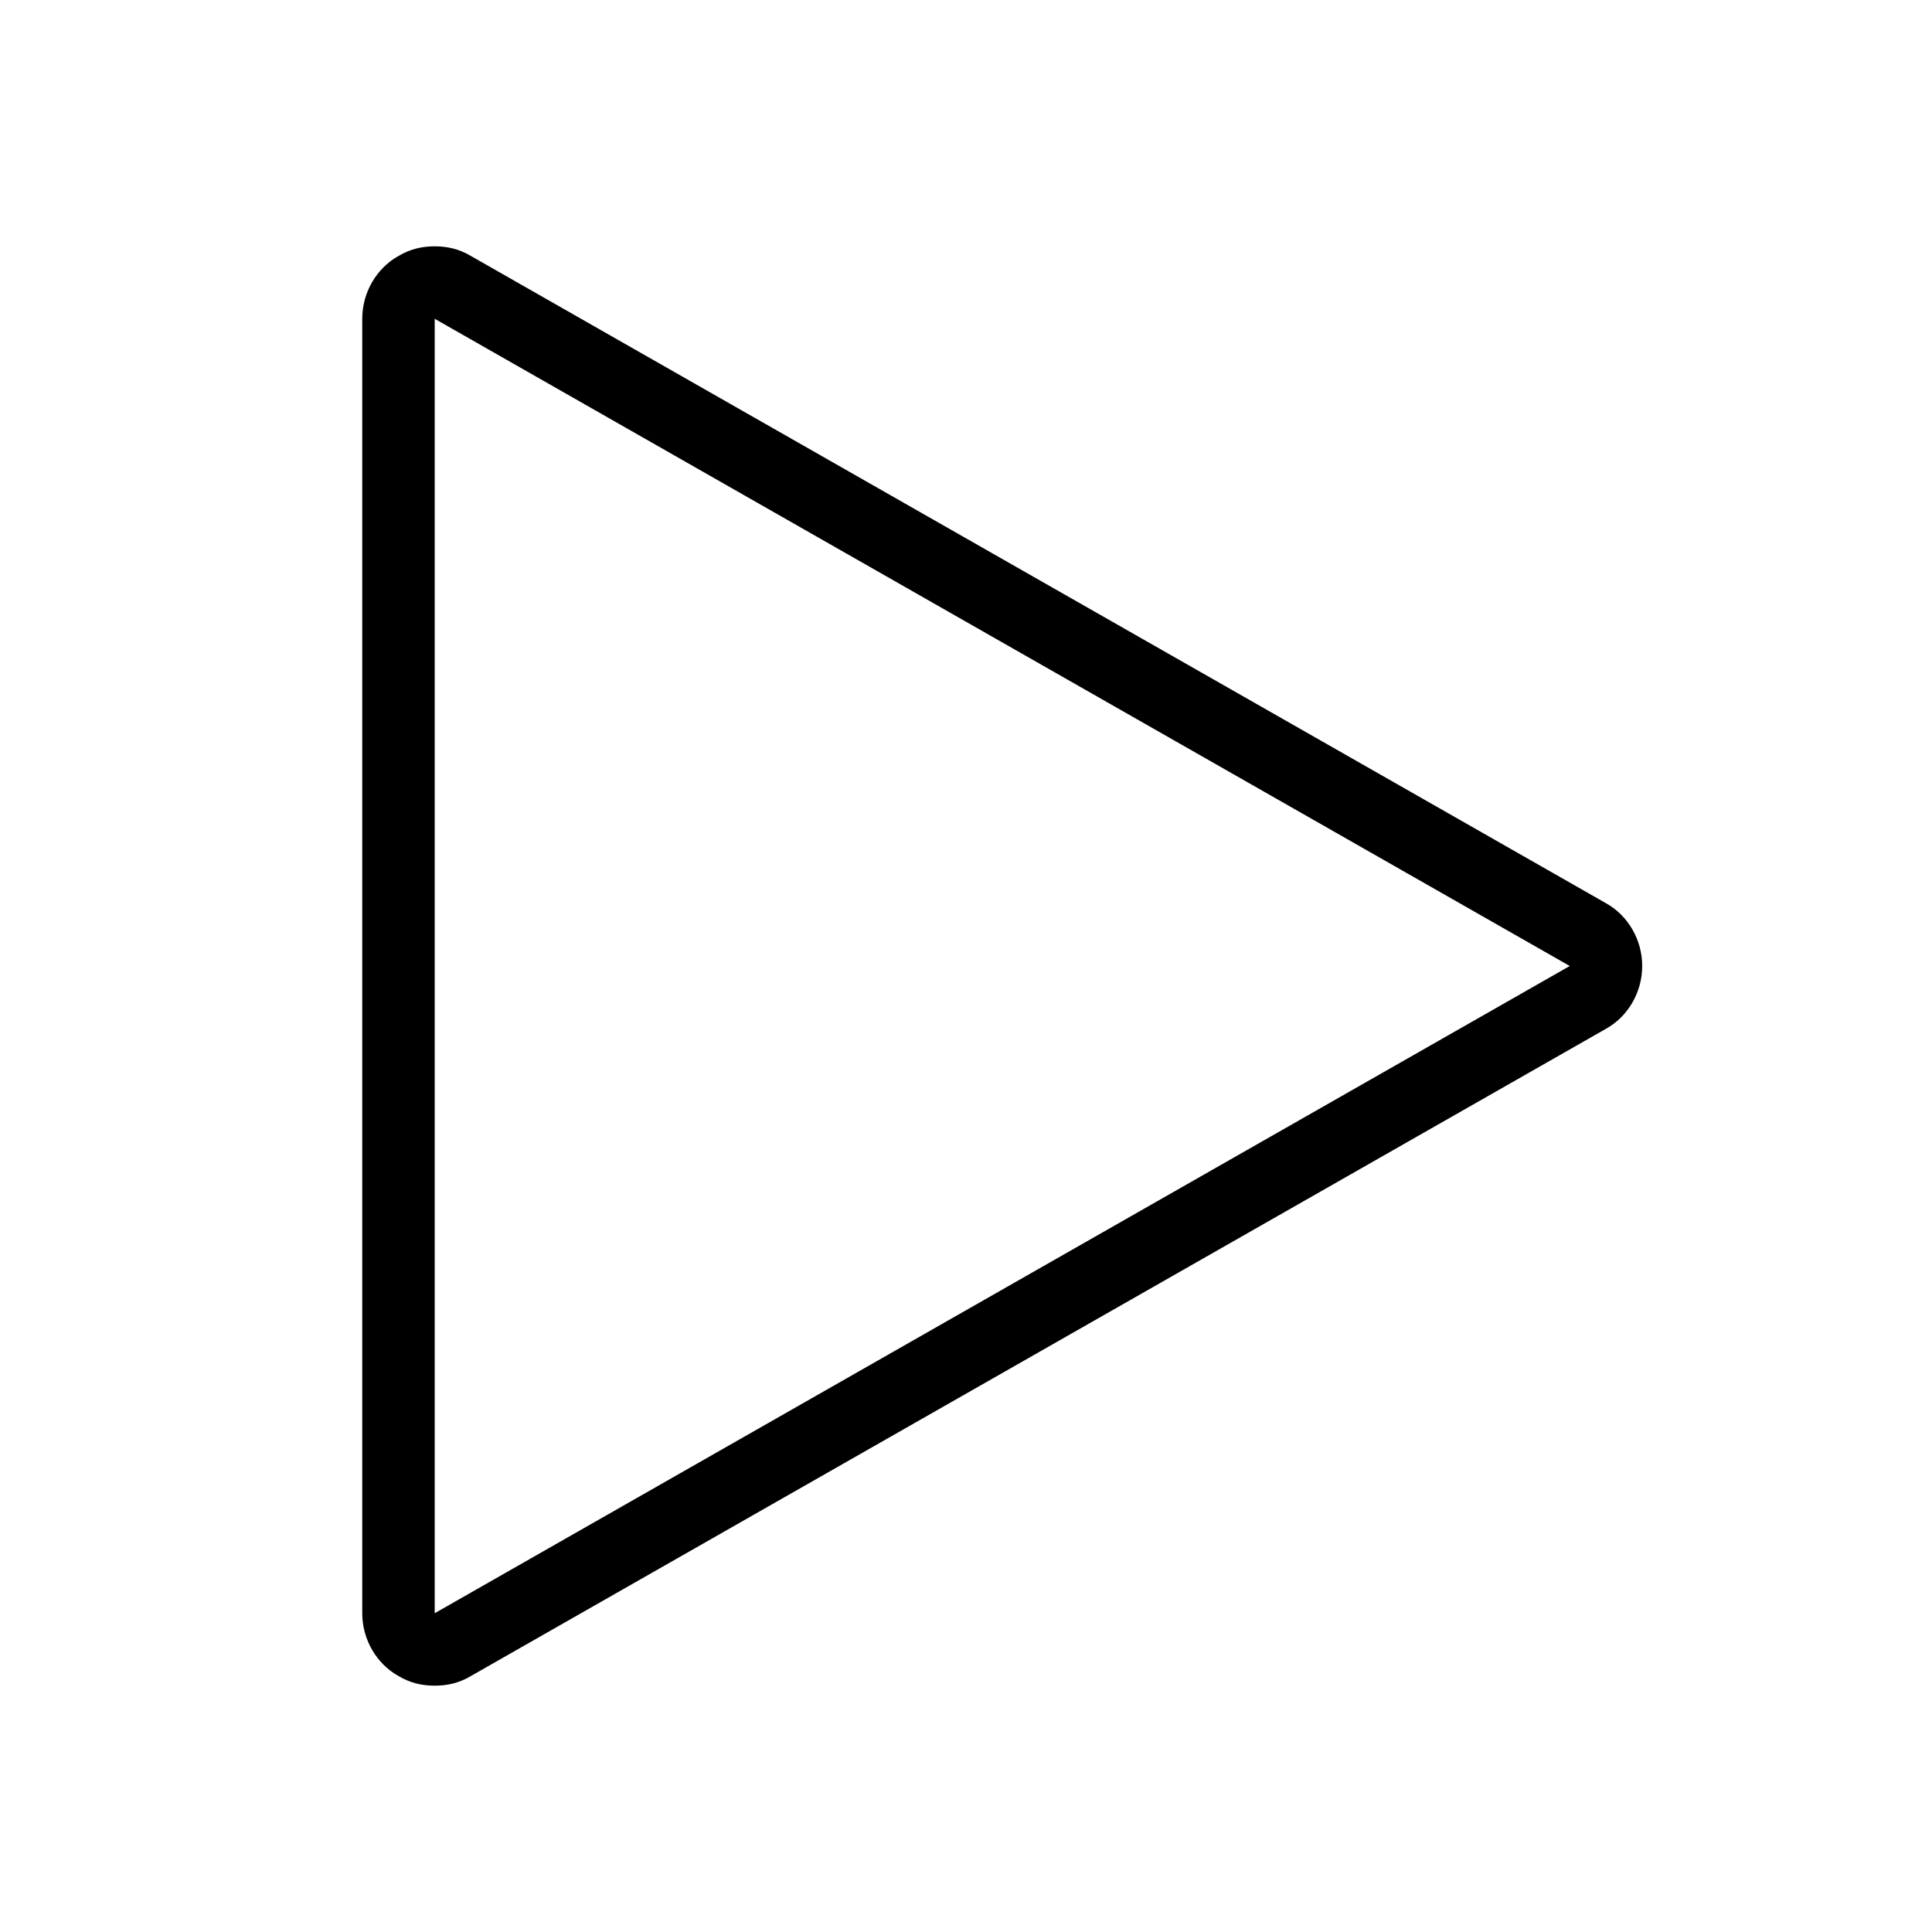 <?xml version="1.0" encoding="UTF-8" standalone="no"?>
<svg version="1.1" xmlns="http://www.w3.org/2000/svg" xmlns:xlink="http://www.w3.org/1999/xlink" viewBox="0 0 80 80">
    <path d="M18,13.2L65,40L18,66.8V13.2 M18,10.2c-0.5,0-1,0.1-1.5,0.4c-0.9,0.5-1.5,1.5-1.5,2.6v53.6c0,1.1,0.6,2.1,1.5,2.6  c0.5,0.3,1,0.4,1.5,0.4c0.5,0,1-0.1,1.5-0.4l47-26.8c0.9-0.5,1.5-1.5,1.5-2.6s-0.6-2.1-1.5-2.6l-47-26.8C19,10.3,18.5,10.2,18,10.2  L18,10.2z" fill="currentColor" />
</svg>
